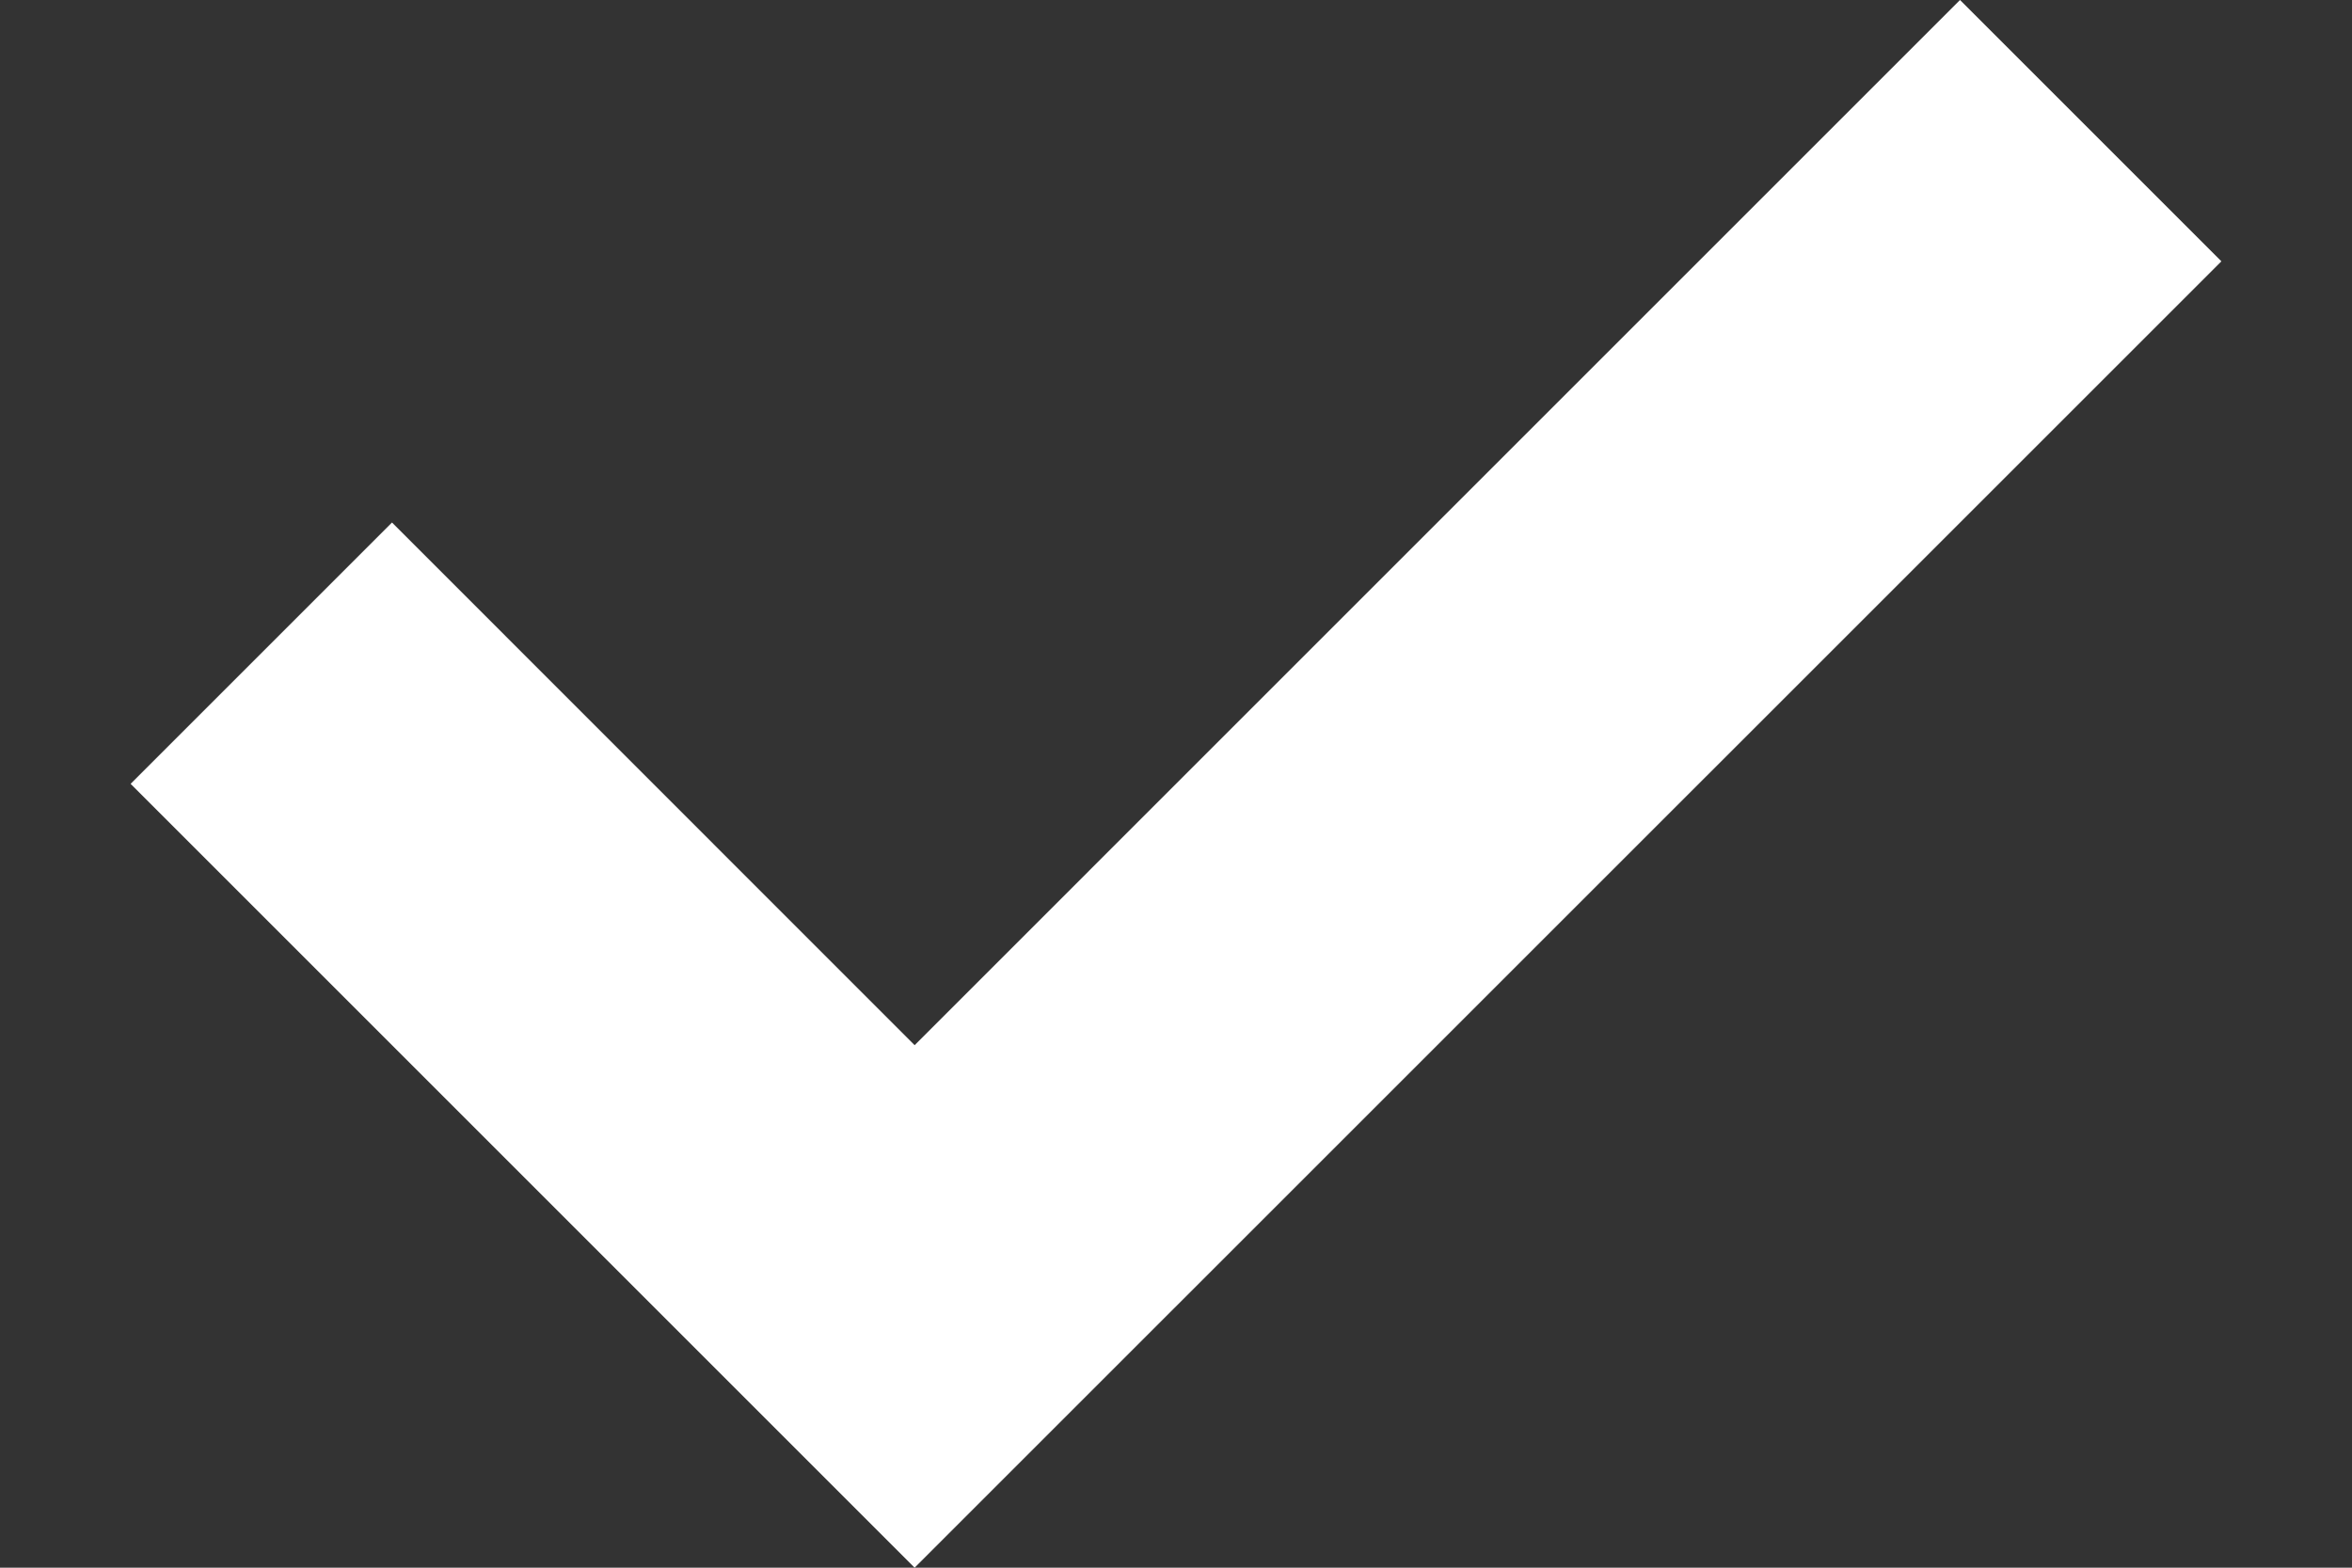 <svg xmlns="http://www.w3.org/2000/svg" fill="none" viewBox="0 0 15 10" height="10" width="15">
<rect x="0" y="0" width="15" height="10" fill="#333333" stroke="none"/>
<path fill="white" d="M2.5 3.333L0.833 5L5.833 10L14.167 1.667L12.5 0L5.833 6.667L2.5 3.333Z" clip-rule="evenodd" fill-rule="evenodd"></path>
</svg>
